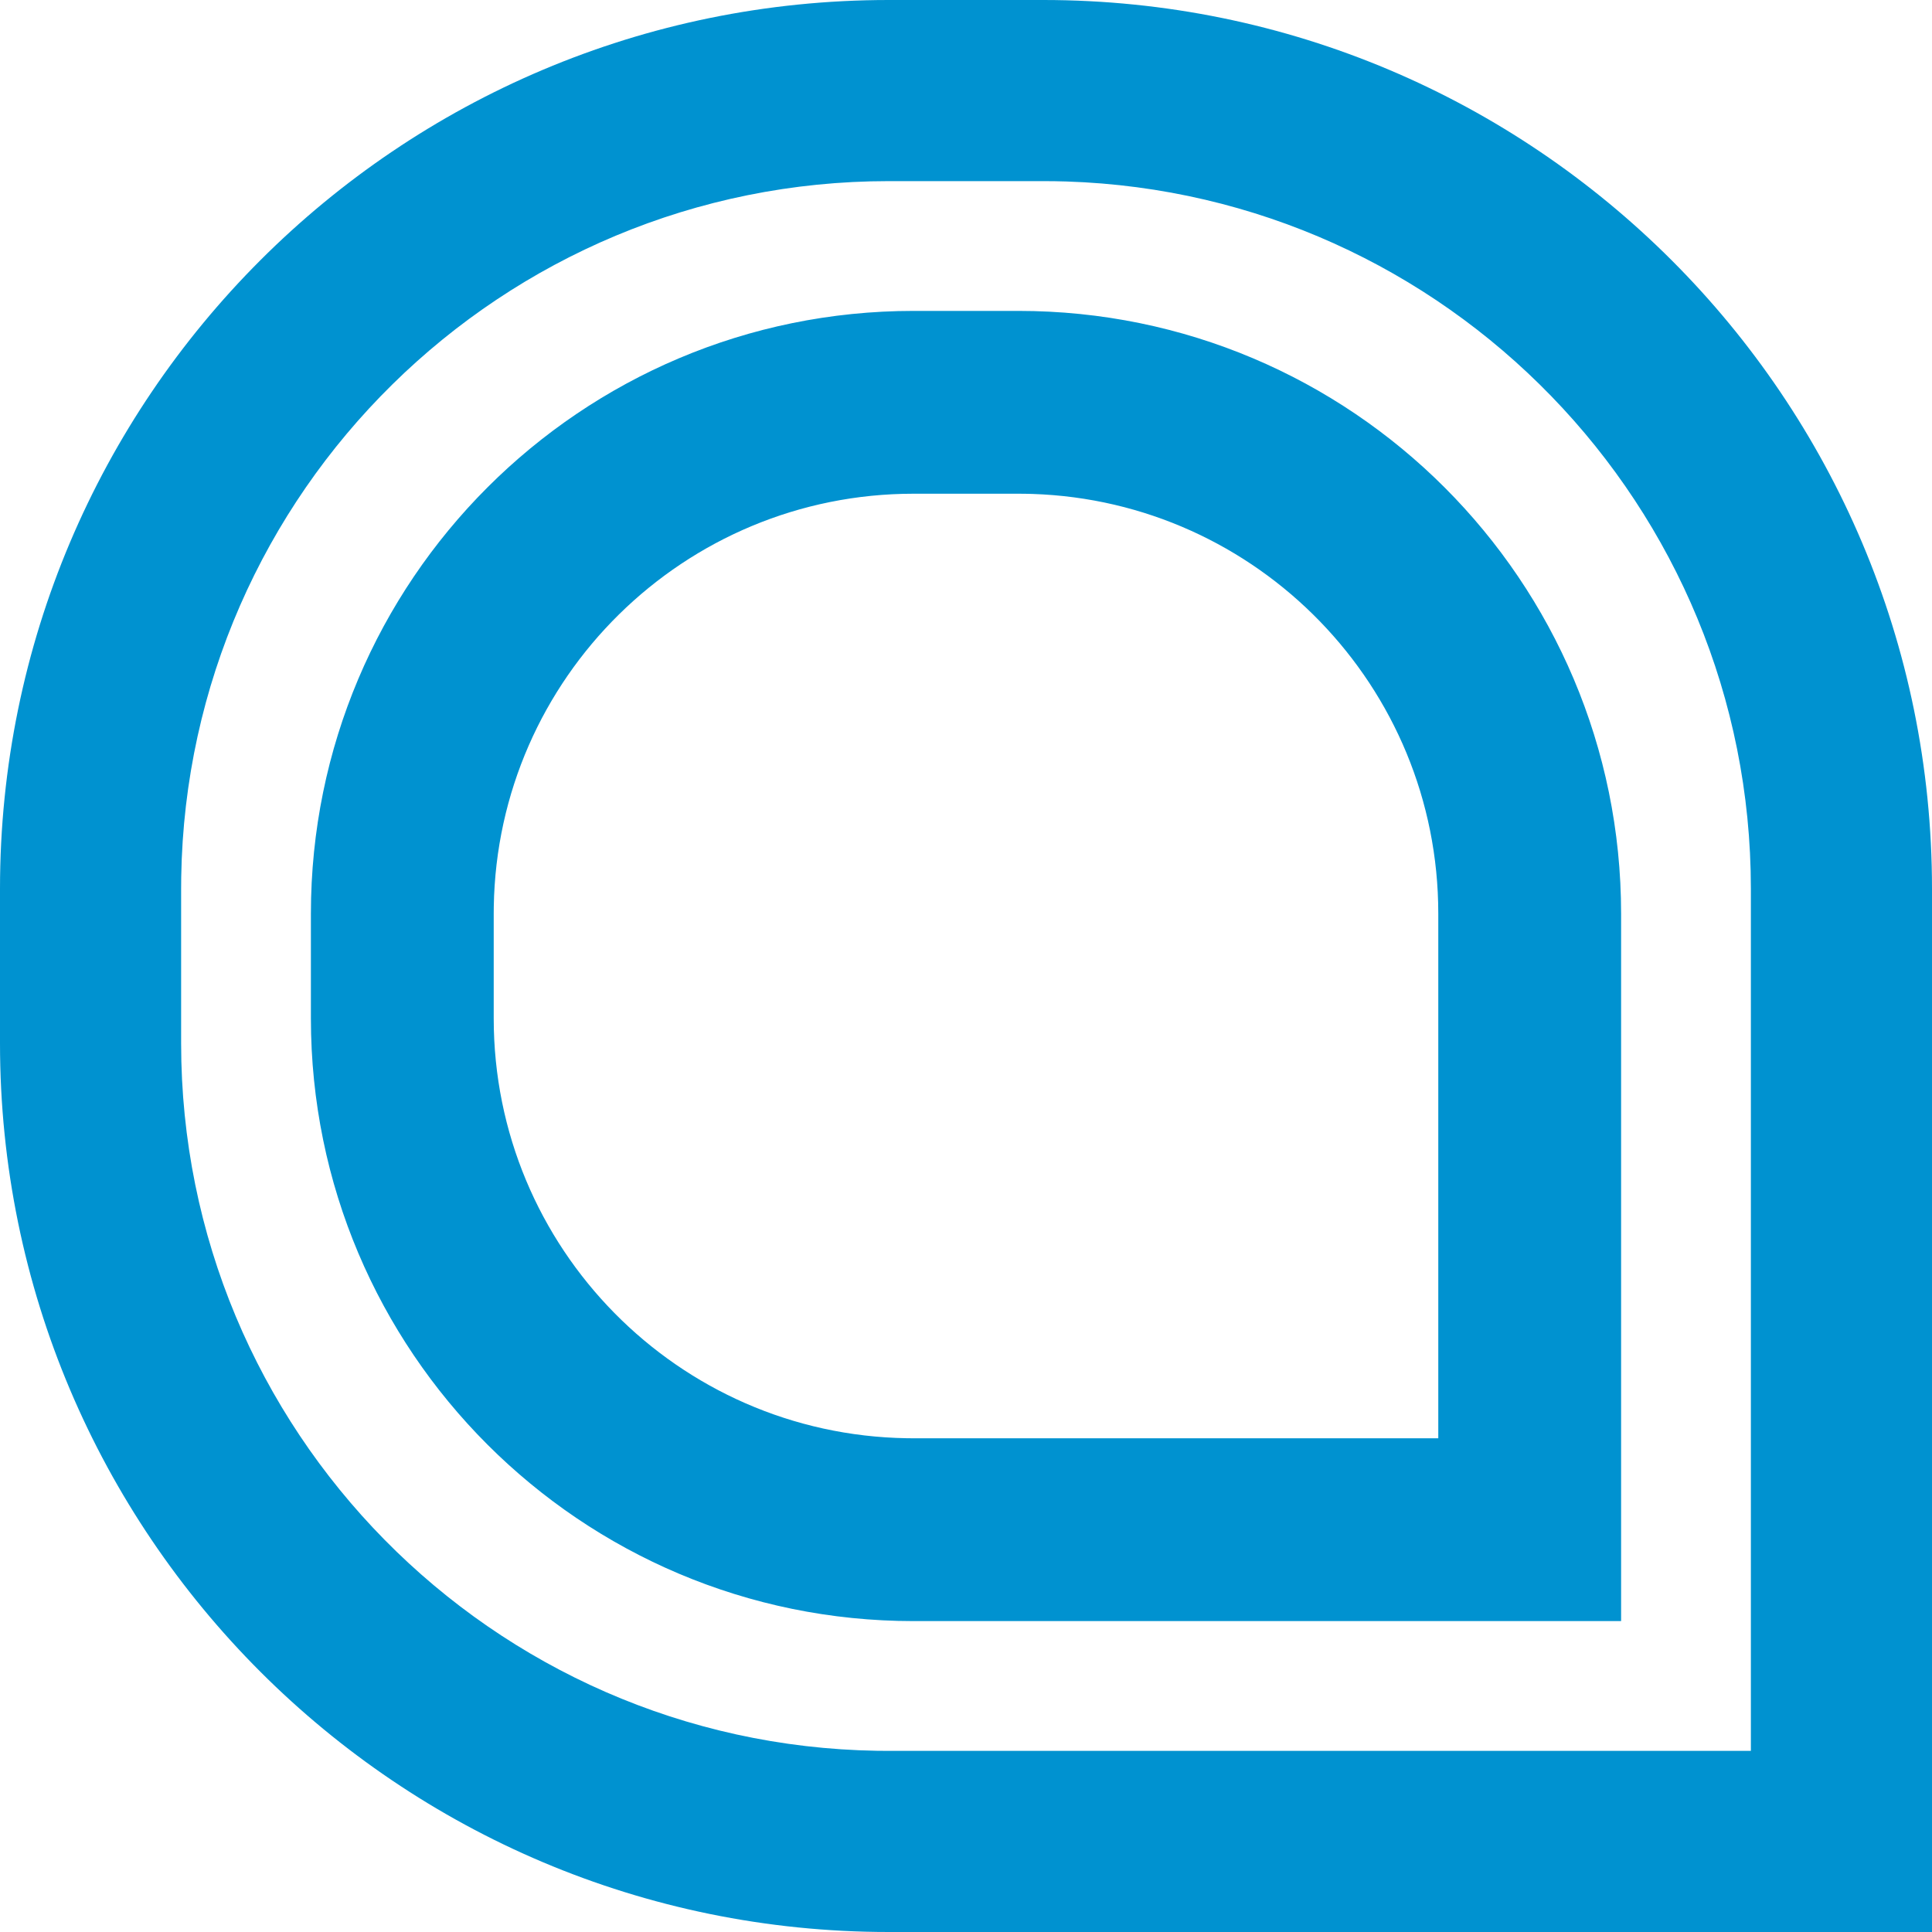 <?xml version="1.0" encoding="UTF-8"?>
<svg width="64px" height="64px" viewBox="0 0 64 64" version="1.1" xmlns="http://www.w3.org/2000/svg" xmlns:xlink="http://www.w3.org/1999/xlink">
    <title>4apps-pos</title>
    <g id="Page-1" stroke="none" stroke-width="1" fill="none" fill-rule="evenodd" opacity="0.999">
        <g id="3---Home-Copy" transform="translate(-619, -1277)" fill="#0092D0" fill-rule="nonzero">
            <path d="M653.56,1277 C669.819,1277 683,1290.181 683,1306.44 L683,1341 L648.44,1341 C632.181,1341 619,1327.819 619,1311.56 L619,1306.44 C619,1290.181 632.181,1277 648.44,1277 L653.56,1277 Z M653.56,1283 L648.44,1283 C635.624,1283 625.21,1293.286 625.003,1306.052 L625,1306.44 L625,1311.56 C625,1324.376 635.286,1334.79 648.052,1334.997 L648.44,1335 L677,1335 L677,1306.44 C677,1293.752 666.919,1283.419 654.33,1283.012 L653.948,1283.003 L653.56,1283 Z M652.736,1287.299 C663.762,1287.299 672.701,1296.238 672.701,1307.264 L672.701,1330.701 L649.264,1330.701 C638.238,1330.701 629.299,1321.762 629.299,1310.736 L629.299,1307.264 C629.299,1296.238 638.238,1287.299 649.264,1287.299 L652.736,1287.299 Z M652.736,1293.355 L649.264,1293.355 C641.659,1293.355 635.48,1299.458 635.357,1307.034 L635.355,1307.264 L635.355,1310.736 C635.355,1318.341 641.458,1324.52 649.034,1324.643 L649.264,1324.645 L666.645,1324.645 L666.645,1307.264 C666.645,1299.735 660.663,1293.603 653.193,1293.362 L652.966,1293.357 L652.736,1293.355 Z" id="4apps-pos"></path>
        </g>
    </g>
</svg>